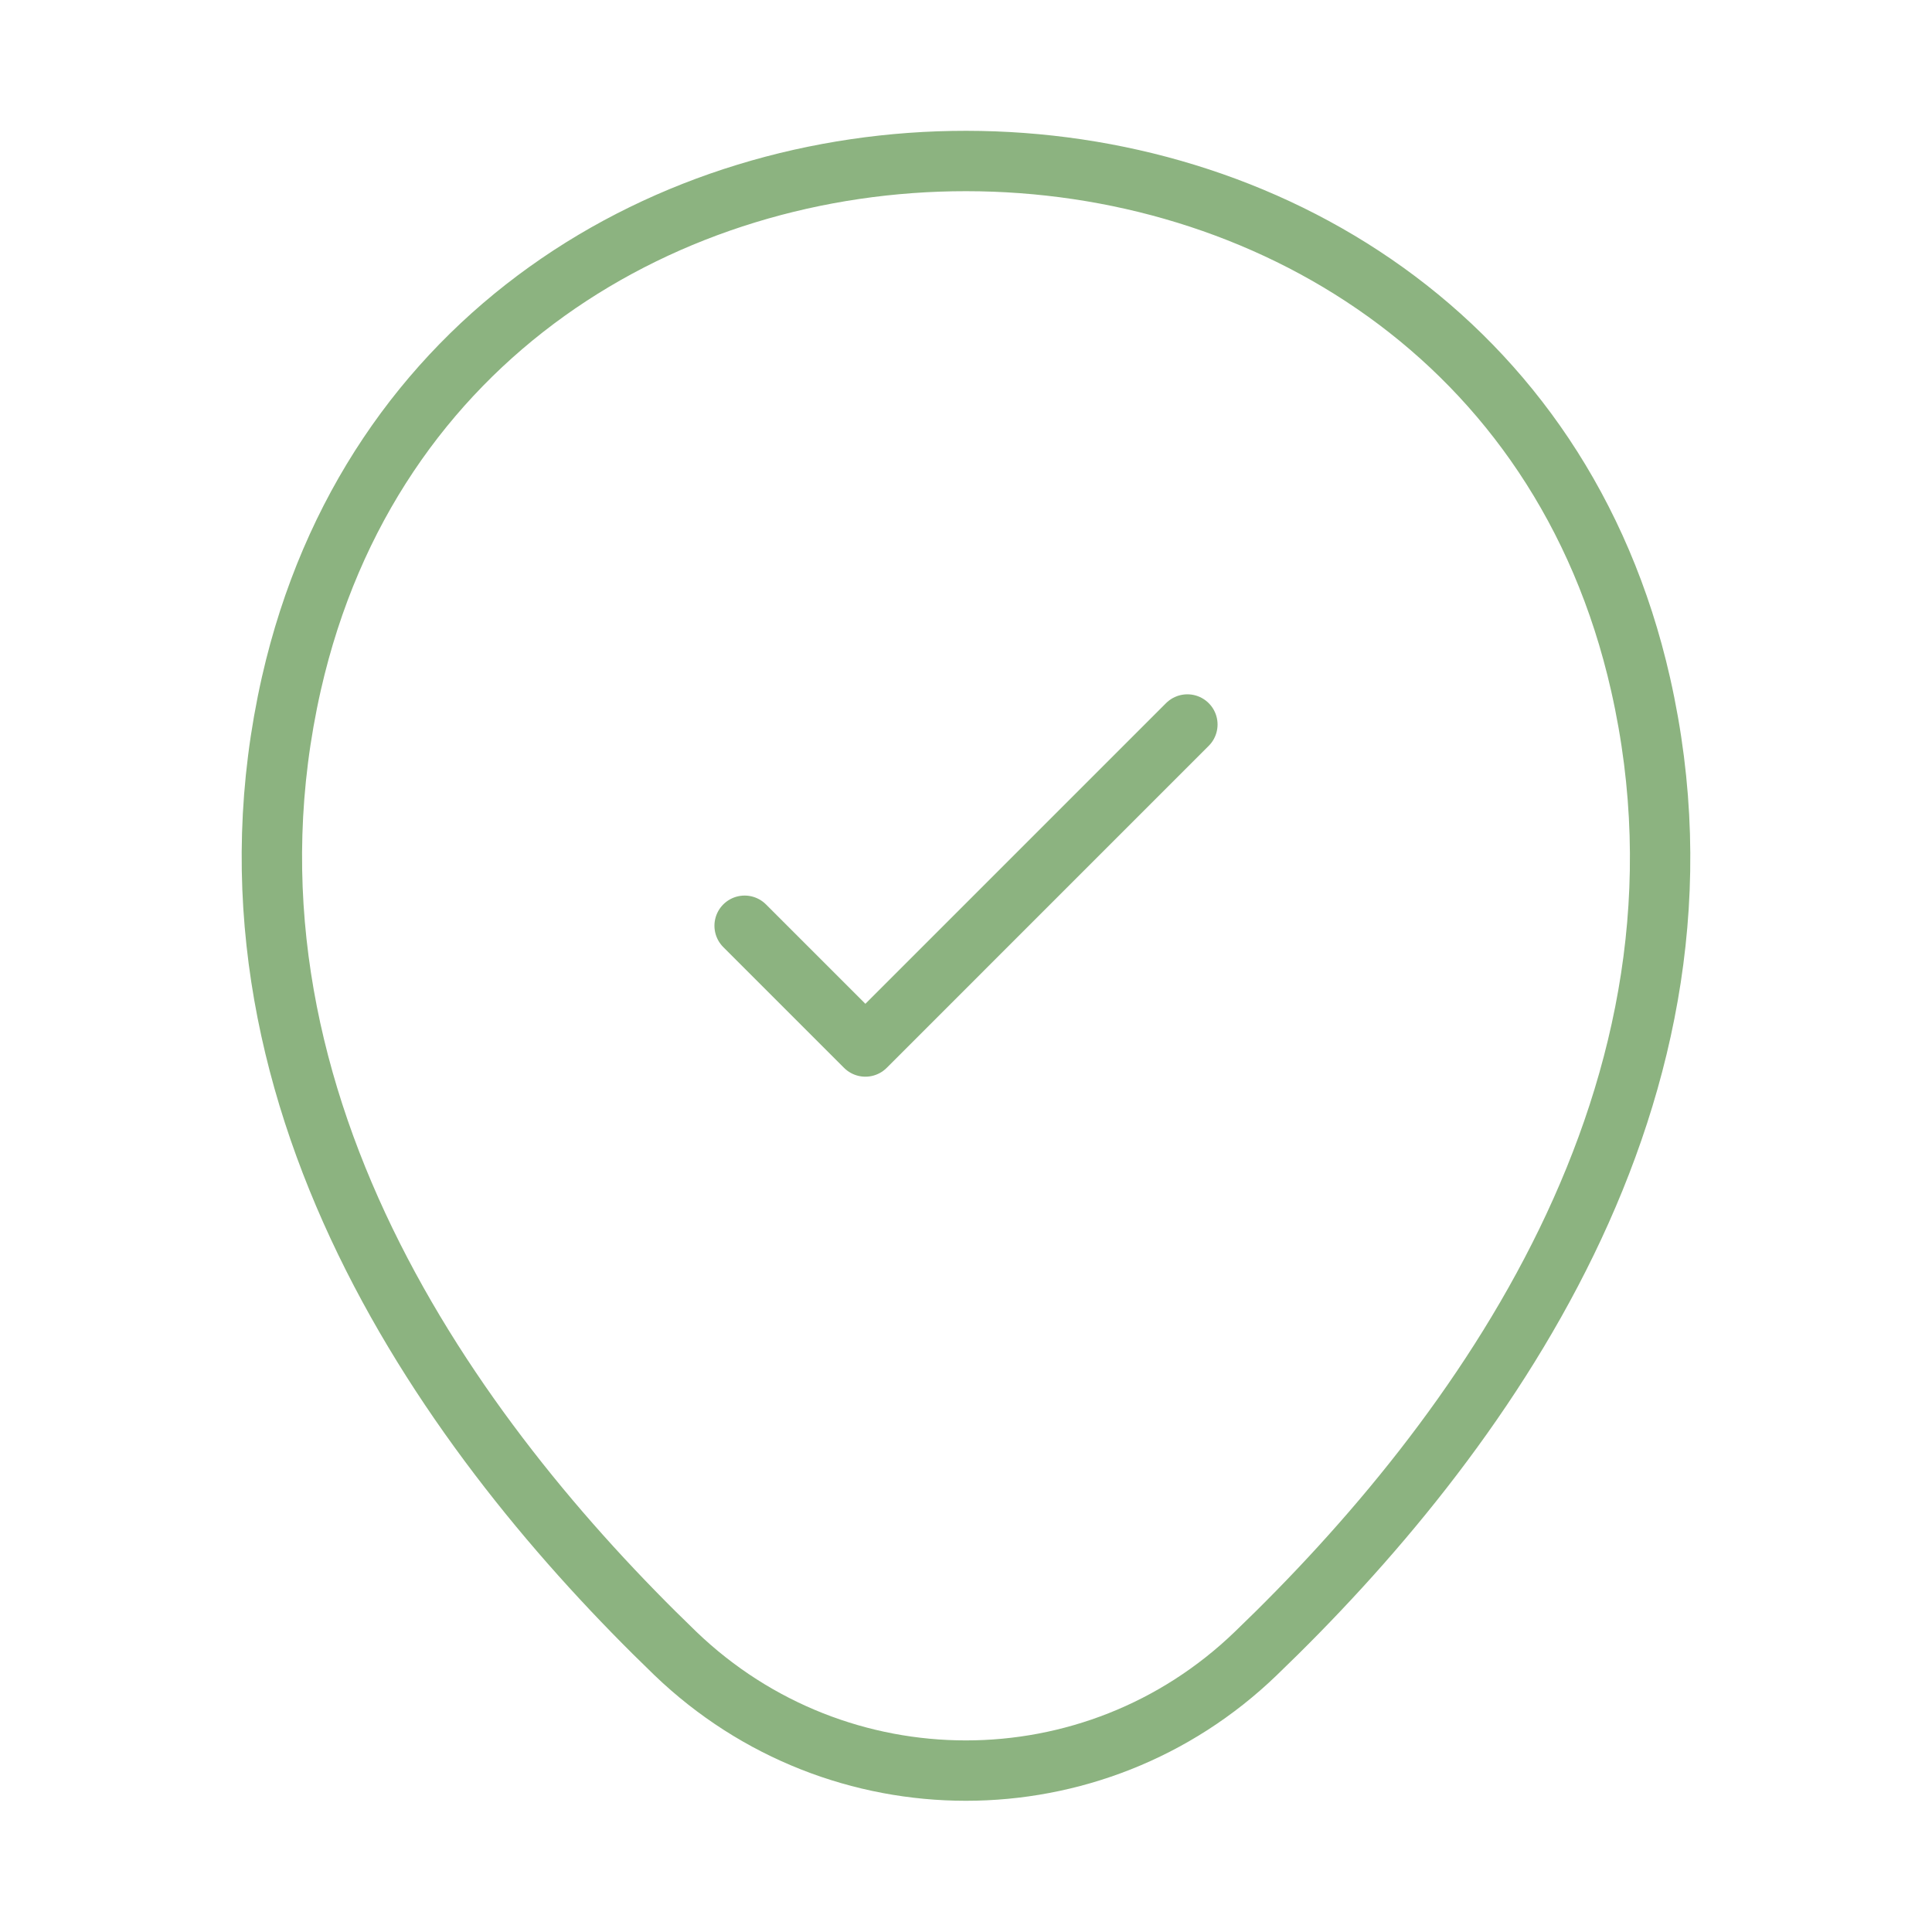 <?xml version="1.0" encoding="UTF-8"?> <svg xmlns="http://www.w3.org/2000/svg" width="48" height="48" viewBox="0 0 48 48" fill="none"> <path d="M7.24 16.98C11.18 -0.34 36.84 -0.32 40.76 17C43.06 27.16 36.74 35.76 31.2 41.08C27.18 44.96 20.82 44.96 16.78 41.08C11.26 35.76 4.94 27.14 7.24 16.98Z" stroke="#8CB380" stroke-width="1.5"></path> <path d="M18.5 23L21.5 26L29.5 18" stroke="#8CB380" stroke-width="1.5" stroke-linecap="round" stroke-linejoin="round"></path> </svg> 